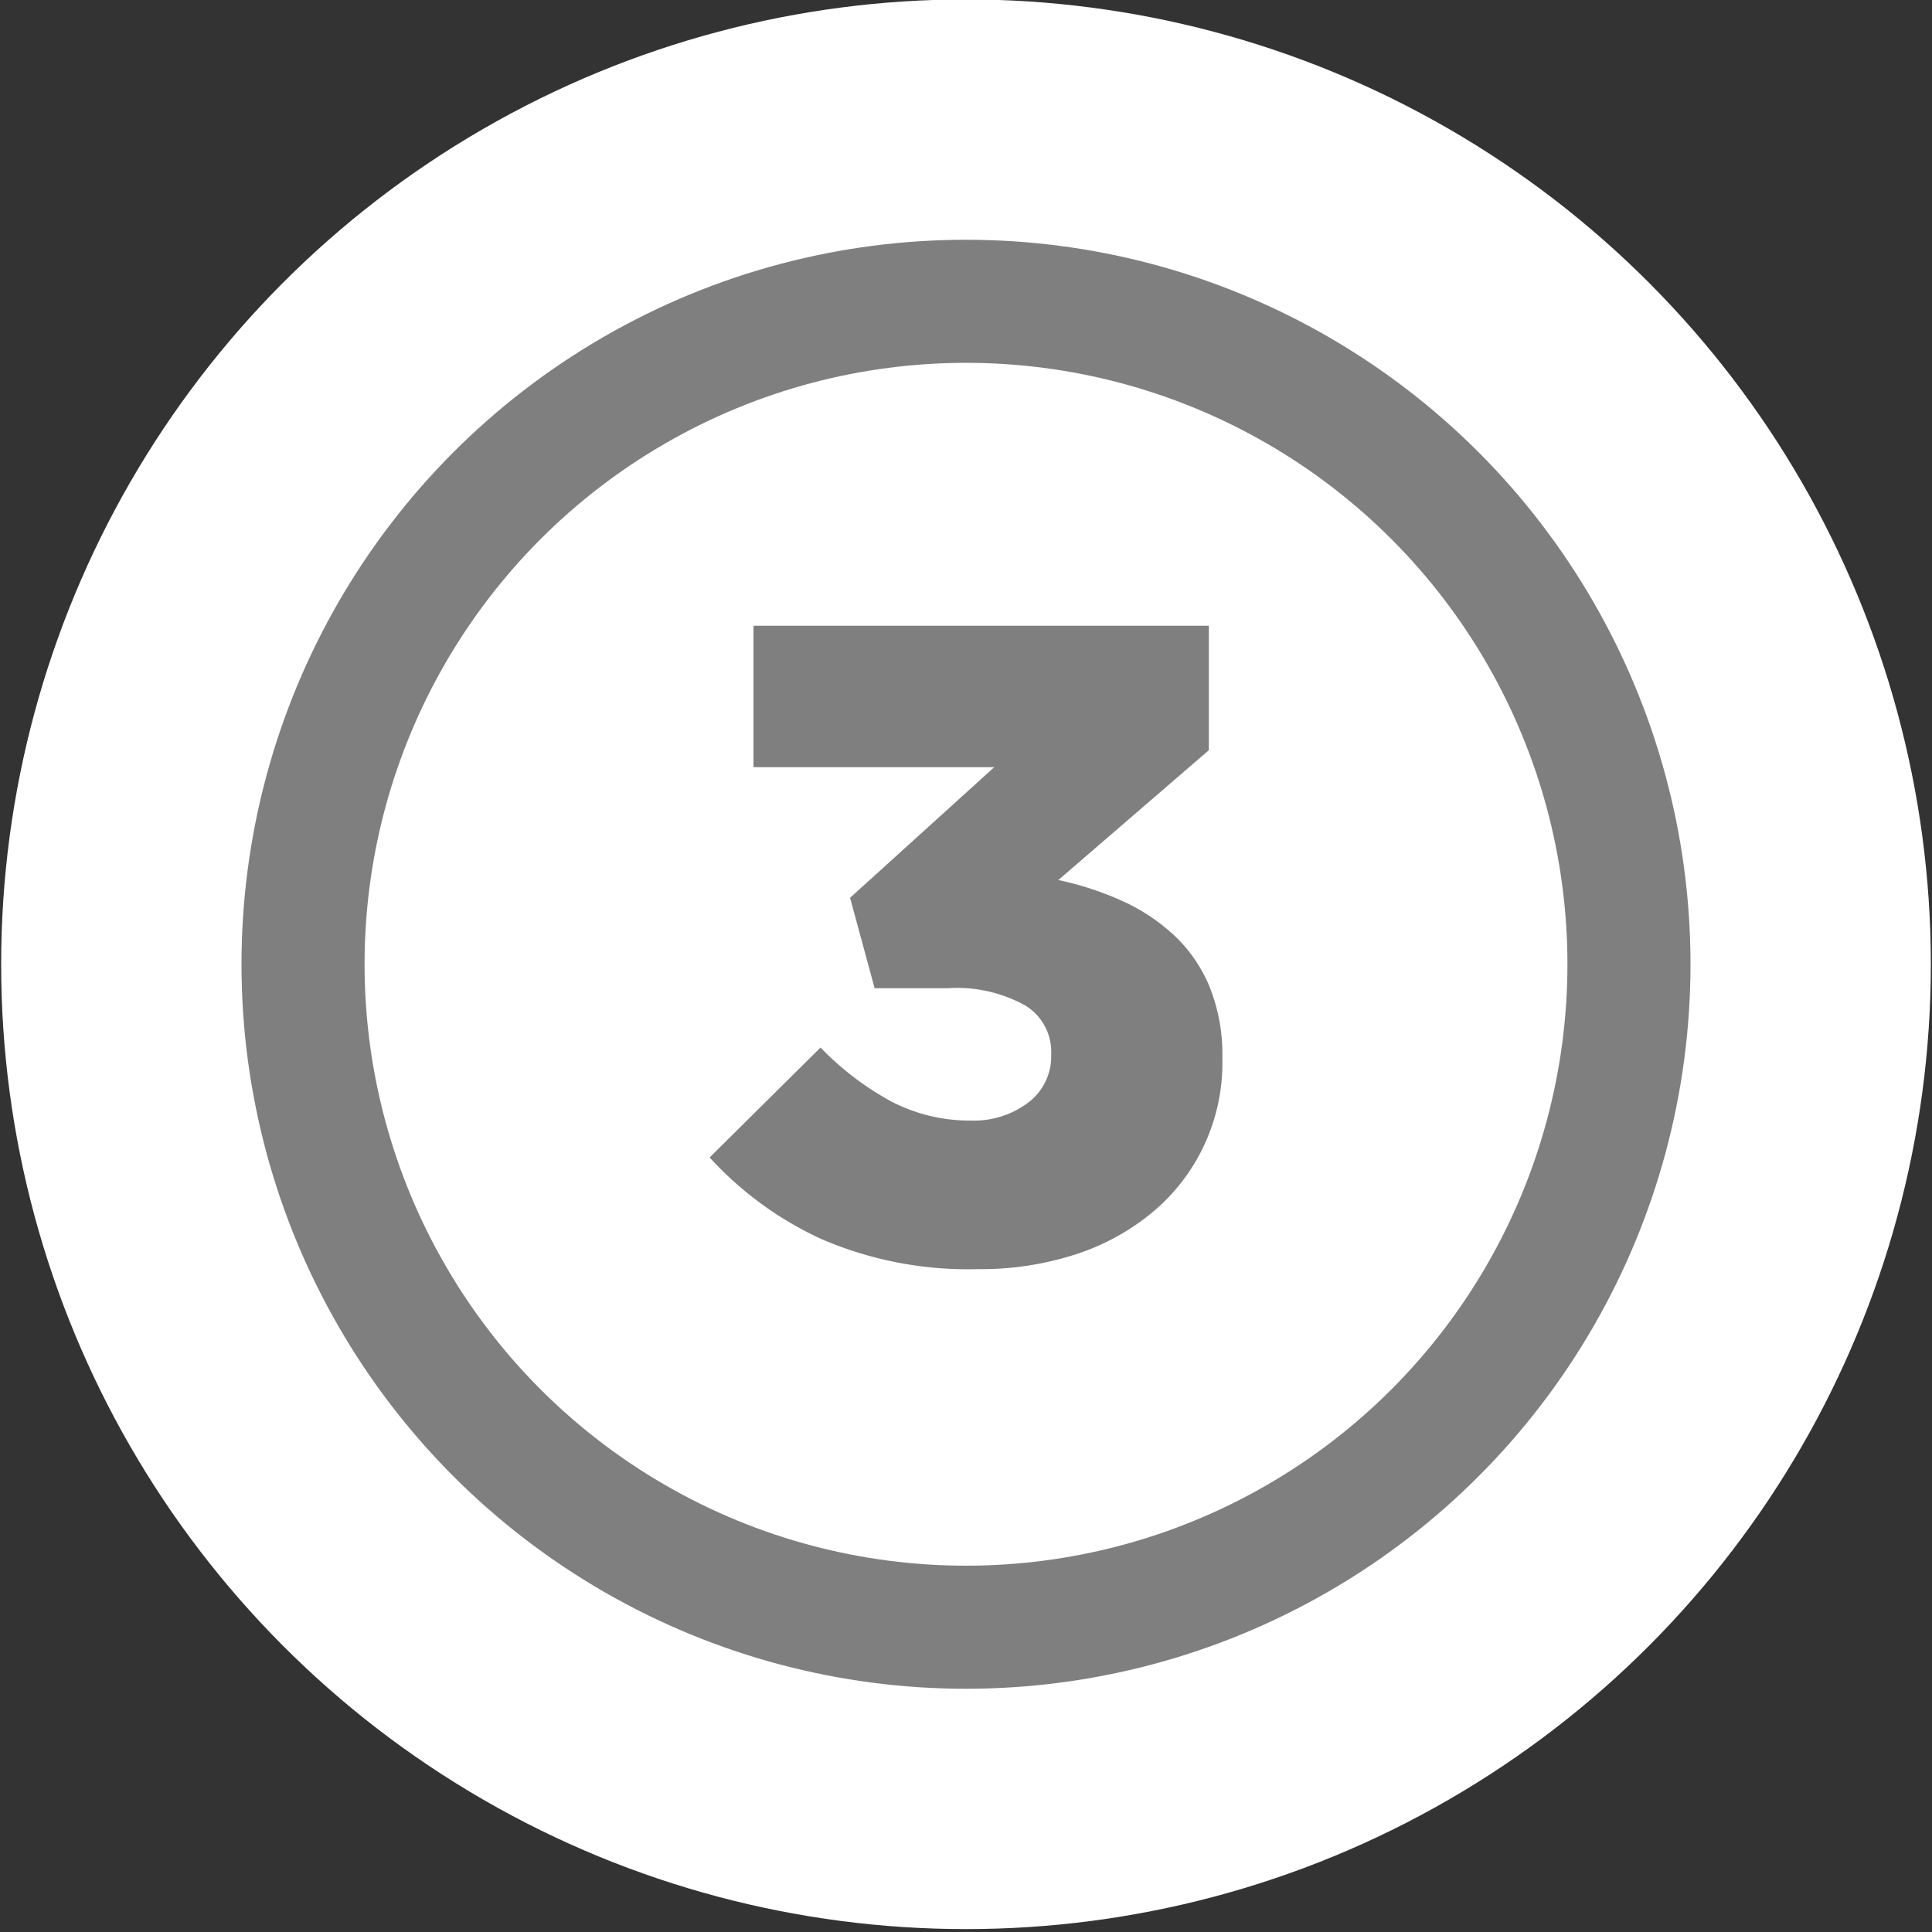 <svg id="Layer_1" data-name="Layer 1" xmlns="http://www.w3.org/2000/svg" viewBox="0 0 100 100"><rect x="0" y="0" width="100" height="100" fill="#333333" stroke="none"/><title>Artboard 1</title><circle cx="50" cy="49.91" r="49.94" style="fill:#fff"/><circle cx="50" cy="49.91" r="37.5" style="fill:#7f7f7f"/><circle cx="50" cy="49.91" r="31.13" style="fill:#fff"/><path d="M50.63,65.69a19.14,19.14,0,0,1-8.12-1.56,18,18,0,0,1-5.78-4.22l5.74-5.69A15.17,15.17,0,0,0,46.11,57a8.8,8.8,0,0,0,4.15,1A4.65,4.65,0,0,0,53.31,57a3,3,0,0,0,1.1-2.4v-.09a2.8,2.8,0,0,0-1.35-2.47,7.27,7.27,0,0,0-4-.89H45.27L44,46.47l7.46-6.76H39V32.39H62.57v6.44l-7.79,6.72a16.23,16.23,0,0,1,3.28,1.07,10,10,0,0,1,2.72,1.8,7.65,7.65,0,0,1,1.83,2.66,9.44,9.44,0,0,1,.66,3.66v.09a10.06,10.06,0,0,1-3.61,7.91,12,12,0,0,1-4,2.19A15.86,15.86,0,0,1,50.63,65.69Z" style="fill:#7f7f7f"/></svg>